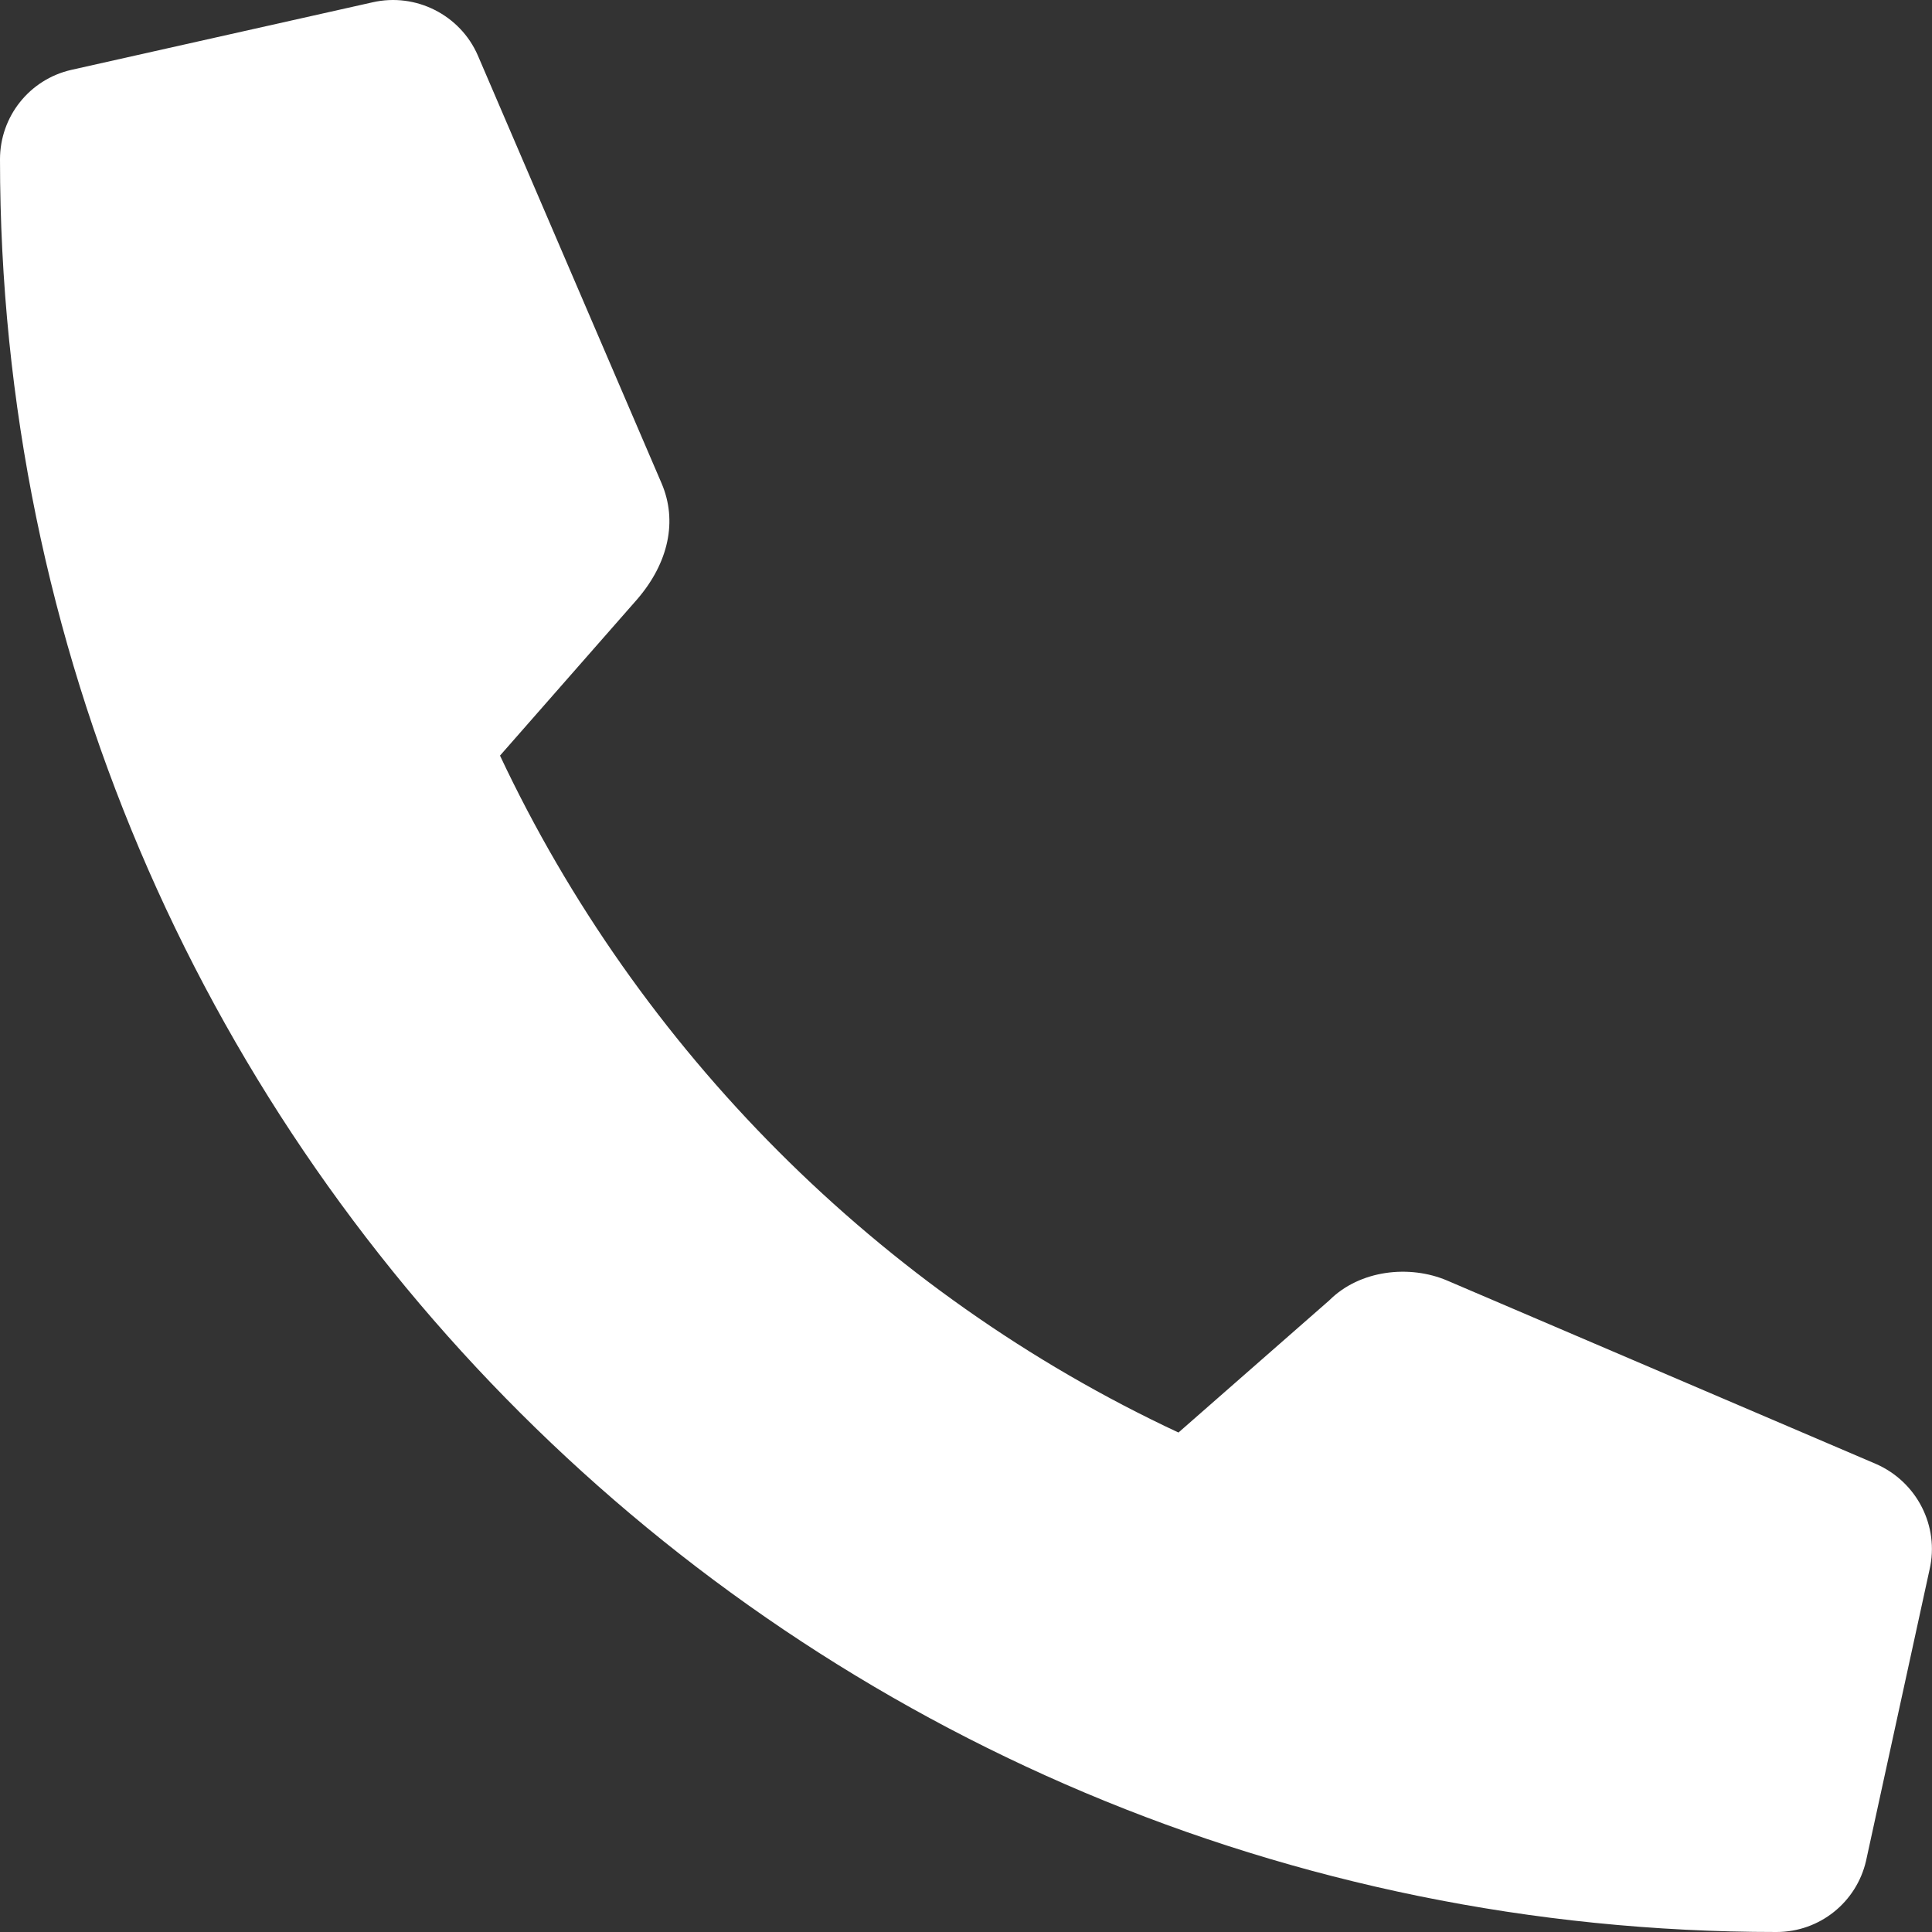 <?xml version="1.0" encoding="utf-8"?>
<!-- Generator: Adobe Illustrator 15.0.0, SVG Export Plug-In . SVG Version: 6.00 Build 0)  -->
<!DOCTYPE svg PUBLIC "-//W3C//DTD SVG 1.1//EN" "http://www.w3.org/Graphics/SVG/1.1/DTD/svg11.dtd">
<svg version="1.1" id="Ebene_1" focusable="false" xmlns="http://www.w3.org/2000/svg" xmlns:xlink="http://www.w3.org/1999/xlink"
	 x="0px" y="0px" width="40px" height="40px" viewBox="0 0 40 40" enable-background="new 0 0 40 40" xml:space="preserve">
<rect x="0" y="0" width="40" height="40" fill="#333333" stroke="none"/>
<path fill="#FFFFFF" d="M0,3.298C0,23.588,16.479,40,36.78,40c0.896,0,1.656-0.617,1.854-1.471l1.316-6.035
	c0.206-0.895-0.261-1.812-1.109-2.184l-8.878-3.797c-0.777-0.332-1.808-0.223-2.441,0.409l-3.123,2.737
	c-6.208-2.9-11.193-7.947-14.047-14.015l2.838-3.234c0.655-0.759,0.84-1.628,0.507-2.404L9.893,1.148
	c-0.364-0.838-1.284-1.305-2.18-1.1L1.475,1.447C0.61,1.645,0,2.412,0,3.298z"/>
</svg>
